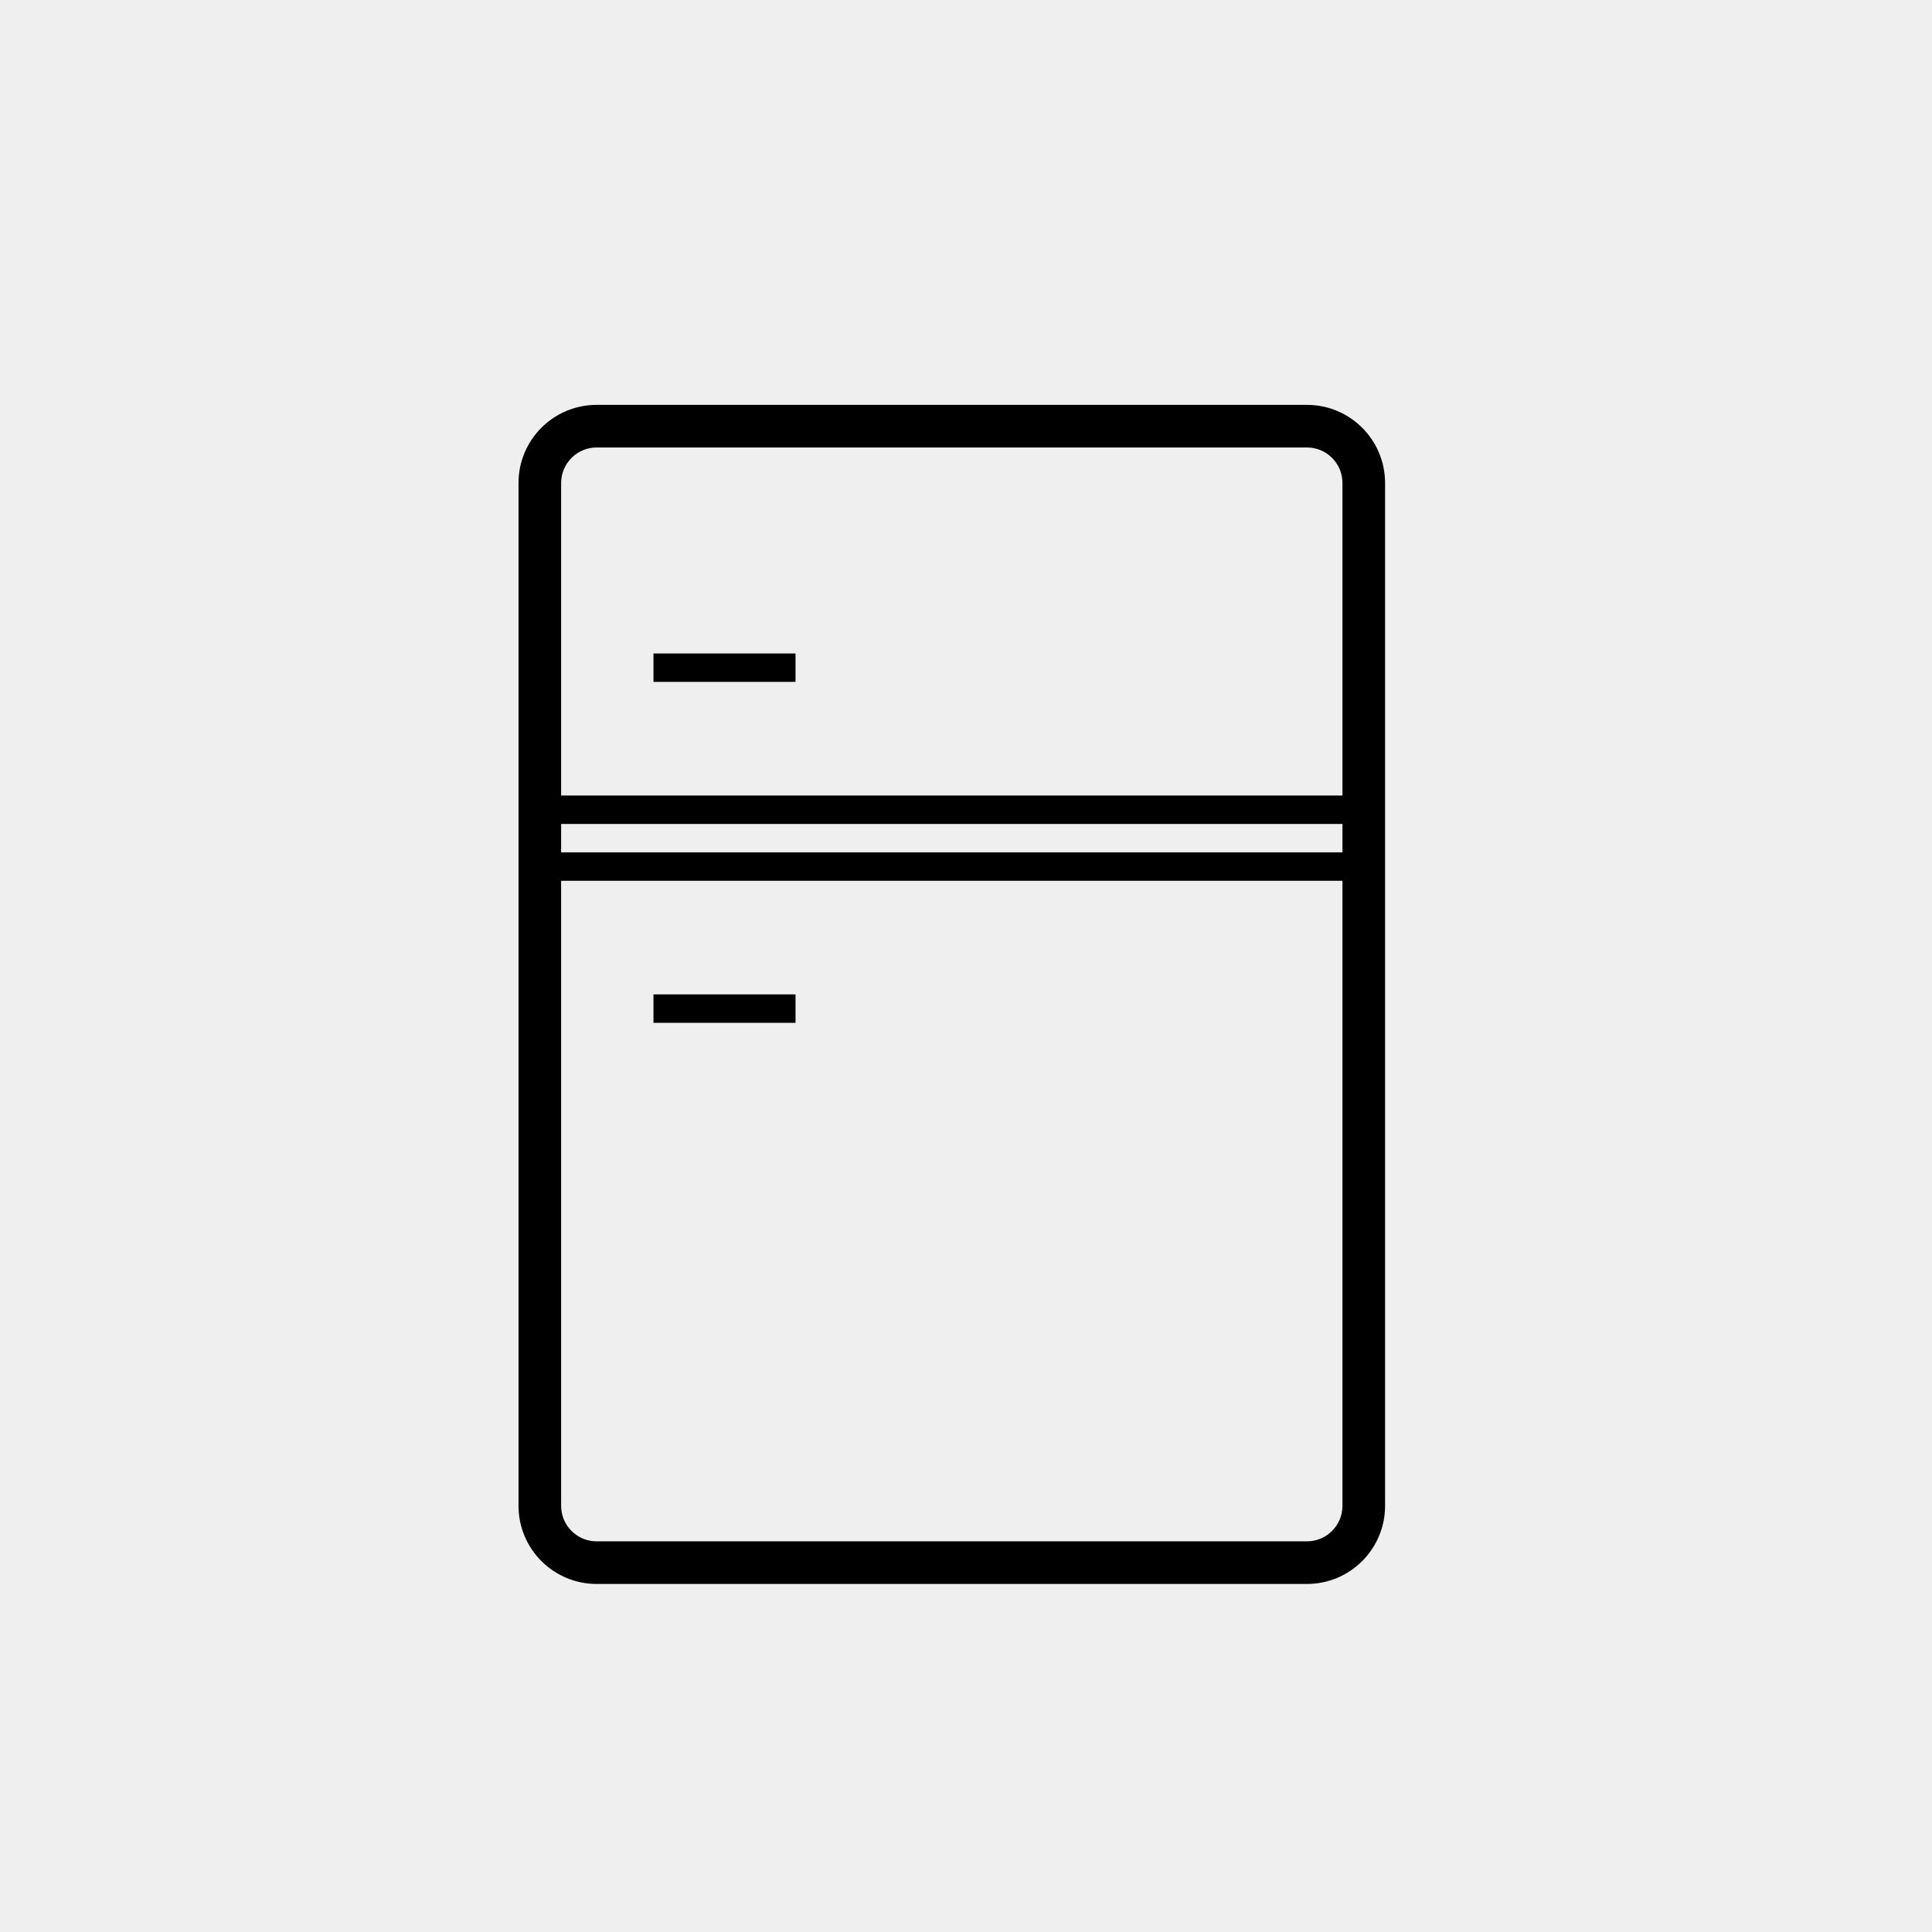 <?xml version="1.0" encoding="UTF-8"?>
<svg width="68px" height="68px" viewBox="0 0 68 68" version="1.1" xmlns="http://www.w3.org/2000/svg" xmlns:xlink="http://www.w3.org/1999/xlink">
    <title>icon-frigo</title>
    <g id="Page-1" stroke="none" stroke-width="1" fill="none" fill-rule="evenodd">
        <g id="icon-frigo" transform="translate(0, 0)">
            <g id="icon-tv-copy" fill="#EFEFEF">
                <rect id="Rectangle-Copy-12" x="0" y="0" width="68" height="68"></rect>
            </g>
            <path d="M46,14.25 C47.519,14.25 48.75,15.481 48.75,17 L48.75,17 L48.75,53 C48.75,54.519 47.519,55.75 46,55.75 L46,55.75 L21,55.75 C19.481,55.75 18.25,54.519 18.25,53 L18.25,53 L18.25,17 C18.25,15.481 19.481,14.25 21,14.25 L21,14.25 Z M47.25,31 L19.75,31 L19.75,53 C19.75,53.647 20.242,54.18 20.872,54.244 L21,54.25 L46,54.25 C46.69,54.25 47.25,53.69 47.25,53 L47.25,53 L47.25,31 Z M28,35 L28,36 L23,36 L23,35 L28,35 Z M47.25,29 L19.75,29 L19.75,30 L47.25,30 L47.25,29 Z M46,15.75 L21,15.75 C20.31,15.75 19.75,16.31 19.75,17 L19.75,17 L19.75,28 L47.25,28 L47.25,17 C47.25,16.353 46.758,15.82 46.128,15.756 L46,15.75 Z M28,23 L28,24 L23,24 L23,23 L28,23 Z" id="Combined-Shape" fill="#000000" fill-rule="nonzero"></path>
        </g>
    </g>
</svg>